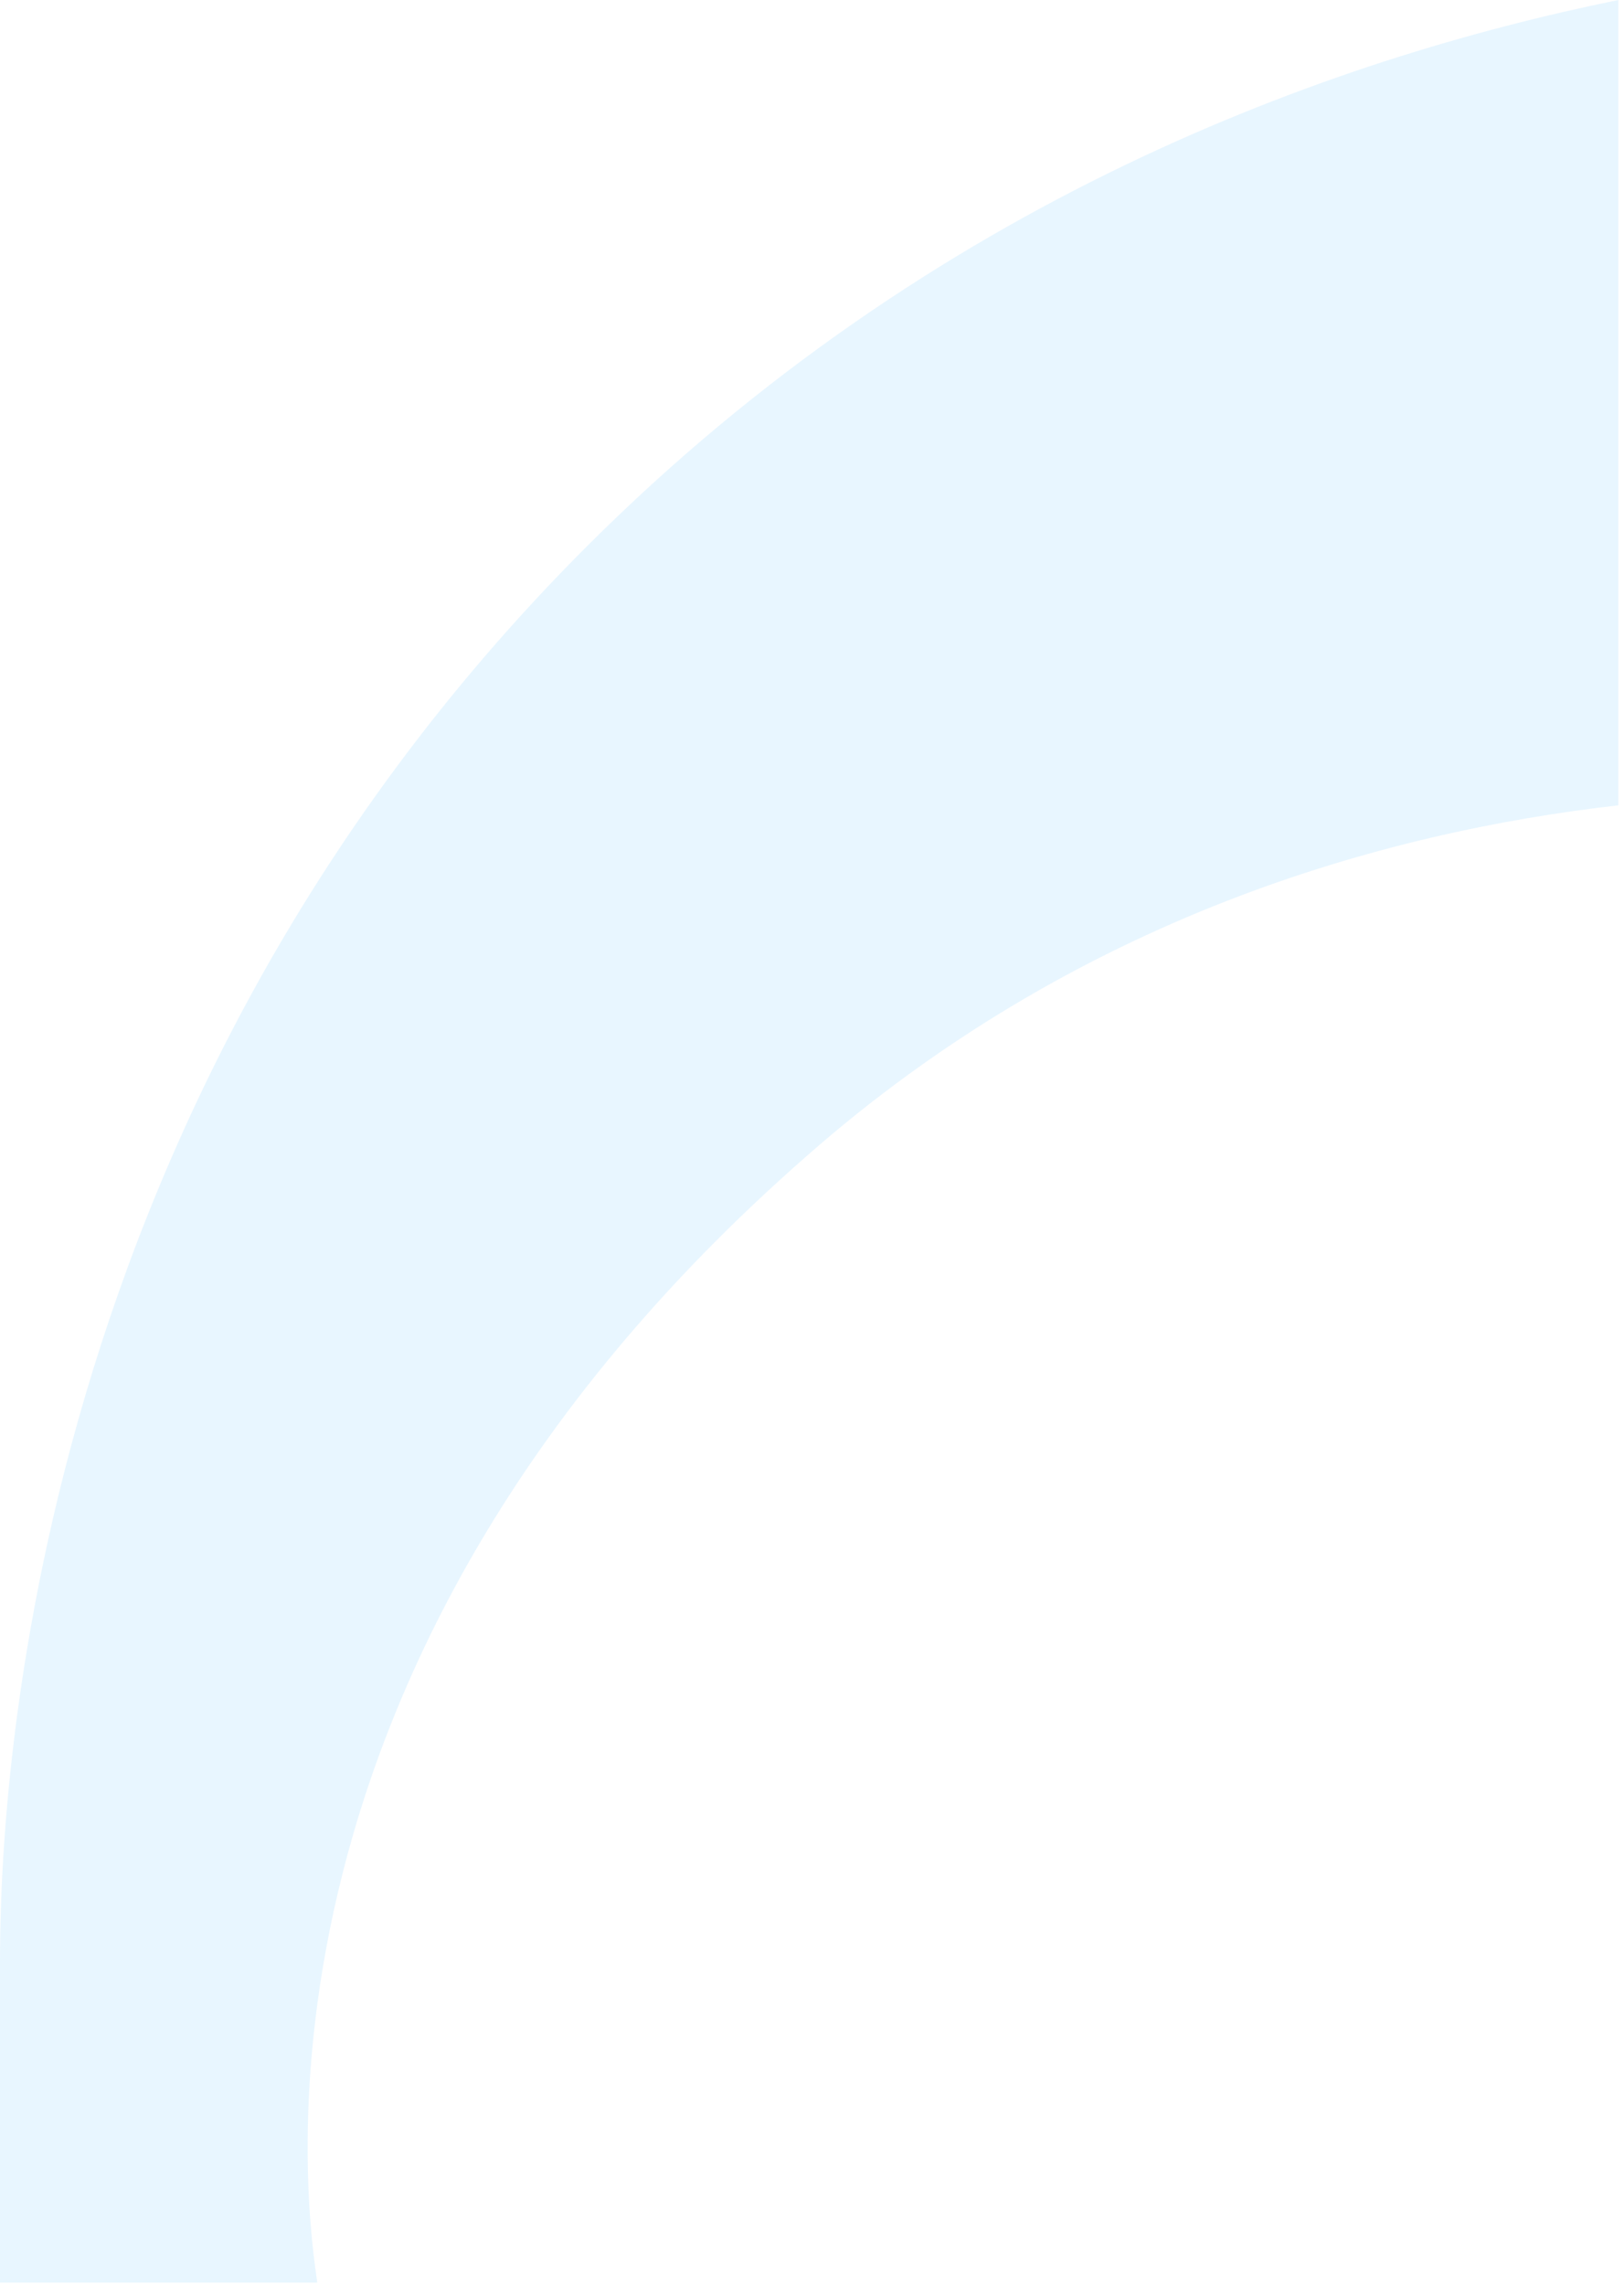 <svg width="177" height="249" viewBox="0 0 177 249" fill="none" xmlns="http://www.w3.org/2000/svg">
<path opacity="0.1" d="M176.389 1.52588e-05V87.759C150.817 90.665 117.399 99.963 87.759 126.117C23.828 182.201 33.709 242.353 34.58 248.746H0V213.875C0 199.346 1.453 122.049 63.93 59.571C101.707 21.794 145.005 6.393 176.389 1.52588e-05Z" fill="#1DA0FF"/>
</svg>
